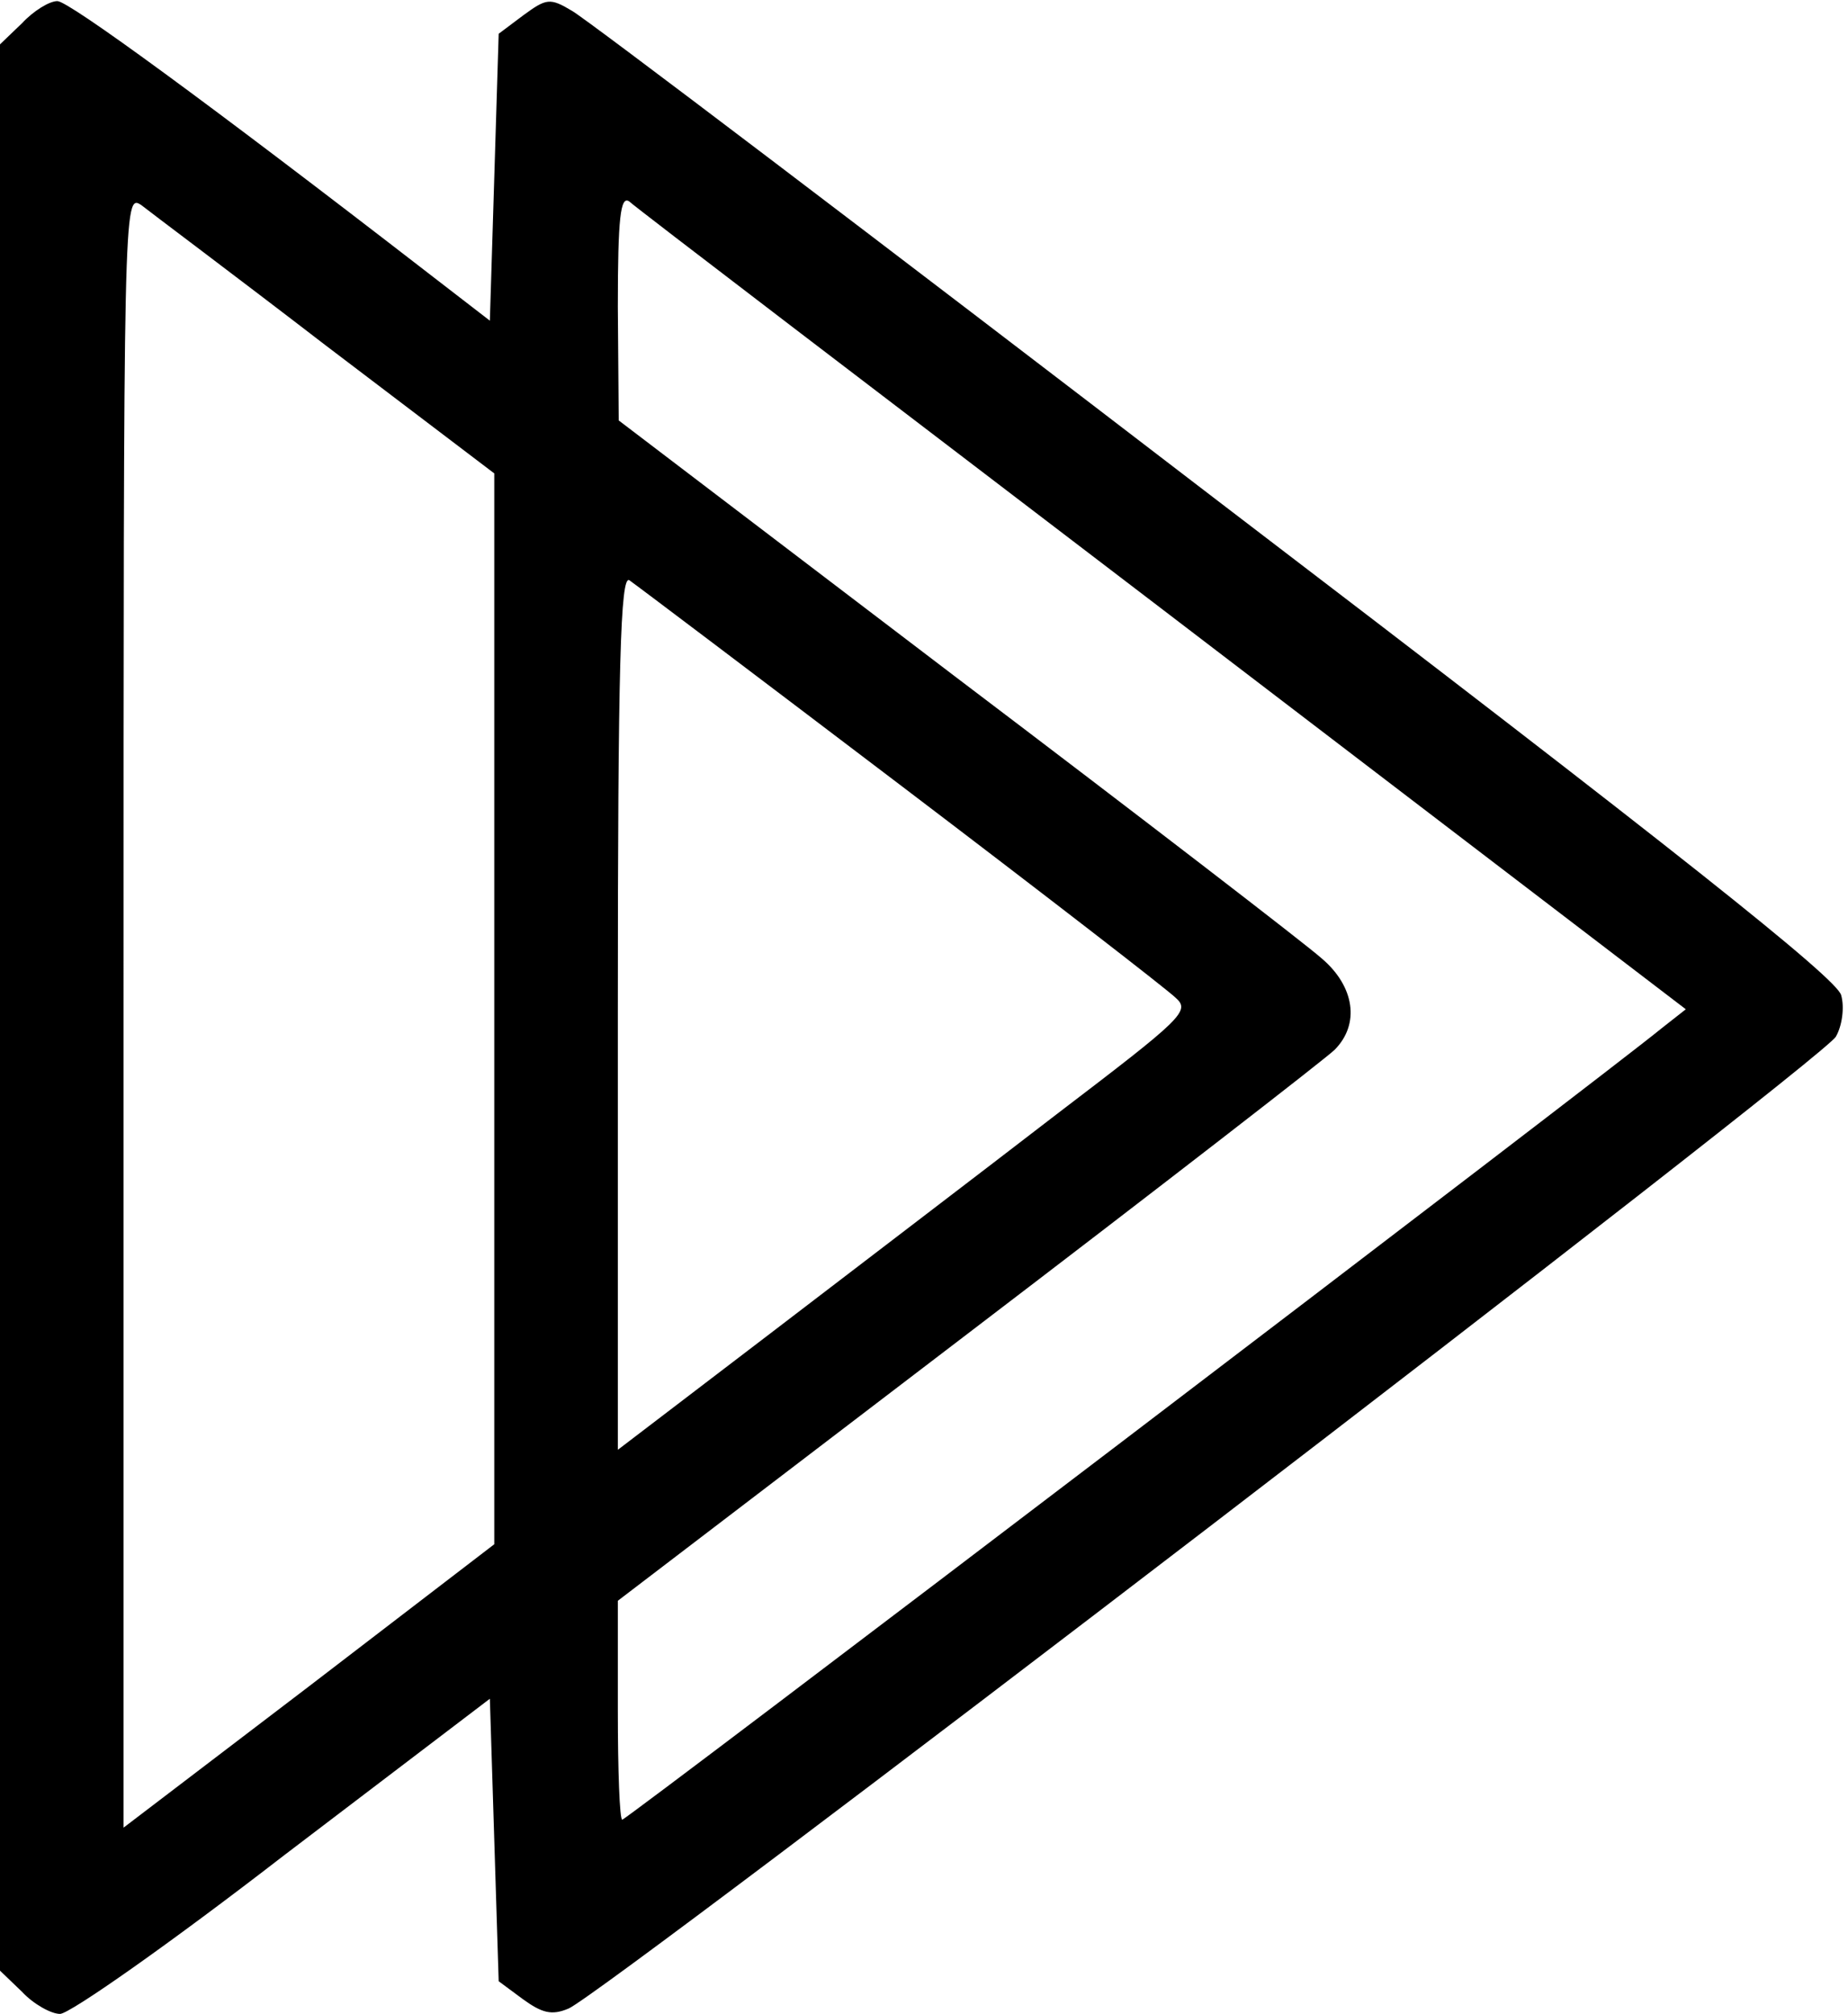 <?xml version="1.0" standalone="no"?>
<!DOCTYPE svg PUBLIC "-//W3C//DTD SVG 20010904//EN"
 "http://www.w3.org/TR/2001/REC-SVG-20010904/DTD/svg10.dtd">
<svg version="1.0" xmlns="http://www.w3.org/2000/svg"
 width="469pt" height="511pt" viewBox="0 0 469 511"
 preserveAspectRatio="xMidYMid meet">
<g transform="translate(0,511) scale(0.224,-0.224)"
fill="#000000" stroke="none">
<path d="M25 2255 l-25 -24 0 -1091 0 -1091 25 -24 c13 -14 33 -25 43 -25 11
0 125 80 253 179 l234 178 5 -160 5 -160 27 -20 c22 -16 33 -19 52 -11 37 14
1423 1076 1436 1101 7 12 10 33 6 47 -5 19 -186 163 -709 562 -386 296 -714
545 -729 553 -25 15 -29 14 -55 -5 l-28 -21 -5 -163 -5 -162 -70 54 c-247 191
-407 308 -420 308 -9 0 -27 -11 -40 -25z m344 -365 l191 -145 0 -606 0 -607
-210 -161 -210 -160 0 926 c0 918 0 925 20 912 10 -8 105 -79 209 -159z m948
-299 l593 -453 -28 -22 c-62 -51 -1172 -896 -1177 -896 -3 0 -5 56 -5 124 l0
124 397 303 c219 167 406 312 415 321 29 29 23 72 -15 104 -18 16 -205 160
-415 319 l-381 290 -1 129 c0 101 3 126 13 119 6 -6 279 -214 604 -462z m-297
-199 c162 -123 303 -232 312 -241 17 -15 8 -23 -135 -132 -83 -64 -230 -176
-324 -248 l-173 -132 0 496 c0 394 3 495 13 489 6 -4 145 -109 307 -232z"/>
</g>
</svg>
